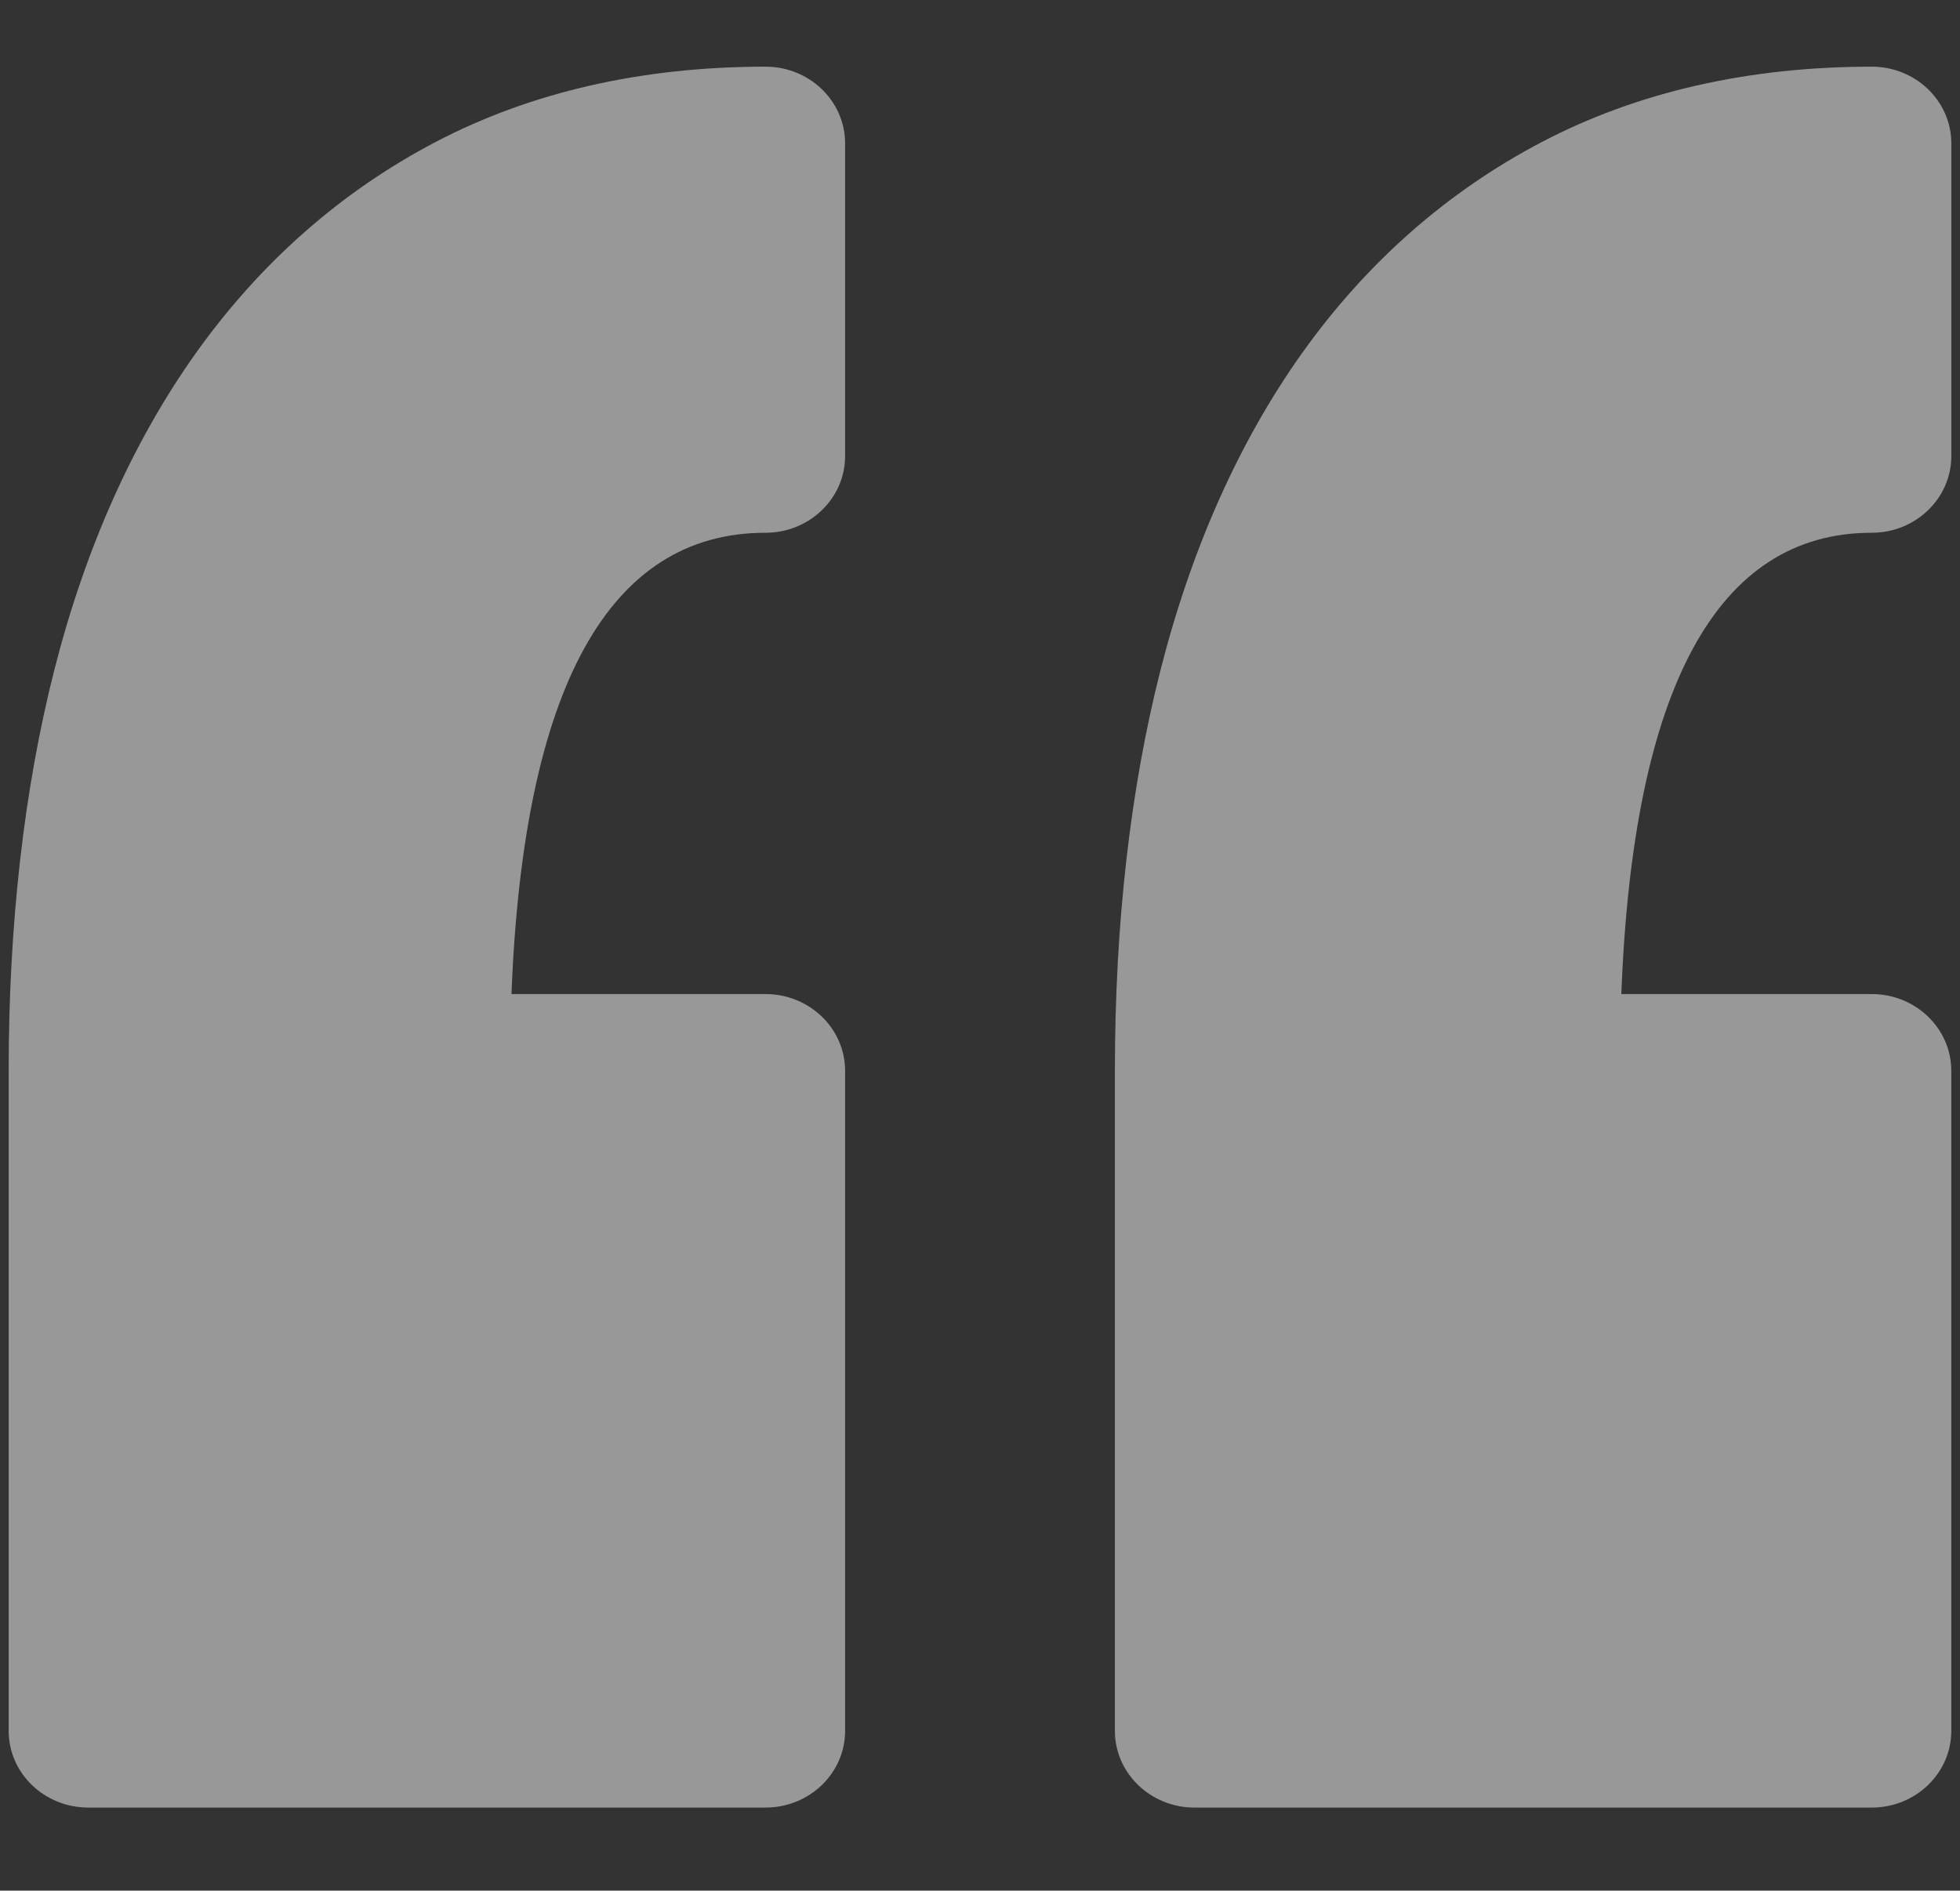 <svg width="113" height="109" viewBox="0 0 113 109" fill="none" xmlns="http://www.w3.org/2000/svg">
<rect x="0" y="0" width="113" height="109" fill="#333333" stroke="none"/>
<g clip-path="url(#clip0_193_3908)">
<path d="M48.723 8.268V26.29C48.723 28.734 46.668 30.715 44.133 30.715C35.09 30.715 30.171 39.659 29.489 57.311L44.133 57.311C46.668 57.311 48.723 59.294 48.723 61.737L48.723 99.789C48.723 102.232 46.668 104.212 44.133 104.212H5.088C2.553 104.212 0.5 102.23 0.5 99.789L0.5 61.737C0.5 53.274 1.384 45.509 3.125 38.653C4.912 31.624 7.654 25.477 11.274 20.384C14.998 15.151 19.657 11.043 25.121 8.182C30.623 5.304 37.02 3.844 44.135 3.844C46.668 3.844 48.723 5.824 48.723 8.268ZM107.91 30.715C110.444 30.715 112.5 28.733 112.5 26.29V8.269C112.5 5.824 110.444 3.844 107.91 3.844C100.799 3.844 94.4 5.304 88.9 8.183C83.435 11.044 78.774 15.151 75.049 20.385C71.43 25.478 68.688 31.624 66.901 38.655C65.161 45.513 64.277 53.279 64.277 61.737L64.277 99.789C64.277 102.232 66.332 104.213 68.866 104.213H107.91C110.443 104.213 112.498 102.23 112.498 99.789L112.498 61.737C112.498 59.294 110.444 57.311 107.91 57.311H93.475C94.146 39.659 98.993 30.715 107.91 30.715Z" fill="#FEFEFE" fill-opacity="0.5"/>
</g>
<defs>
<clipPath id="clip0_193_3908">
<rect width="112" height="108" fill="white" transform="translate(0.5 0.027)"/>
</clipPath>
</defs>
</svg>
